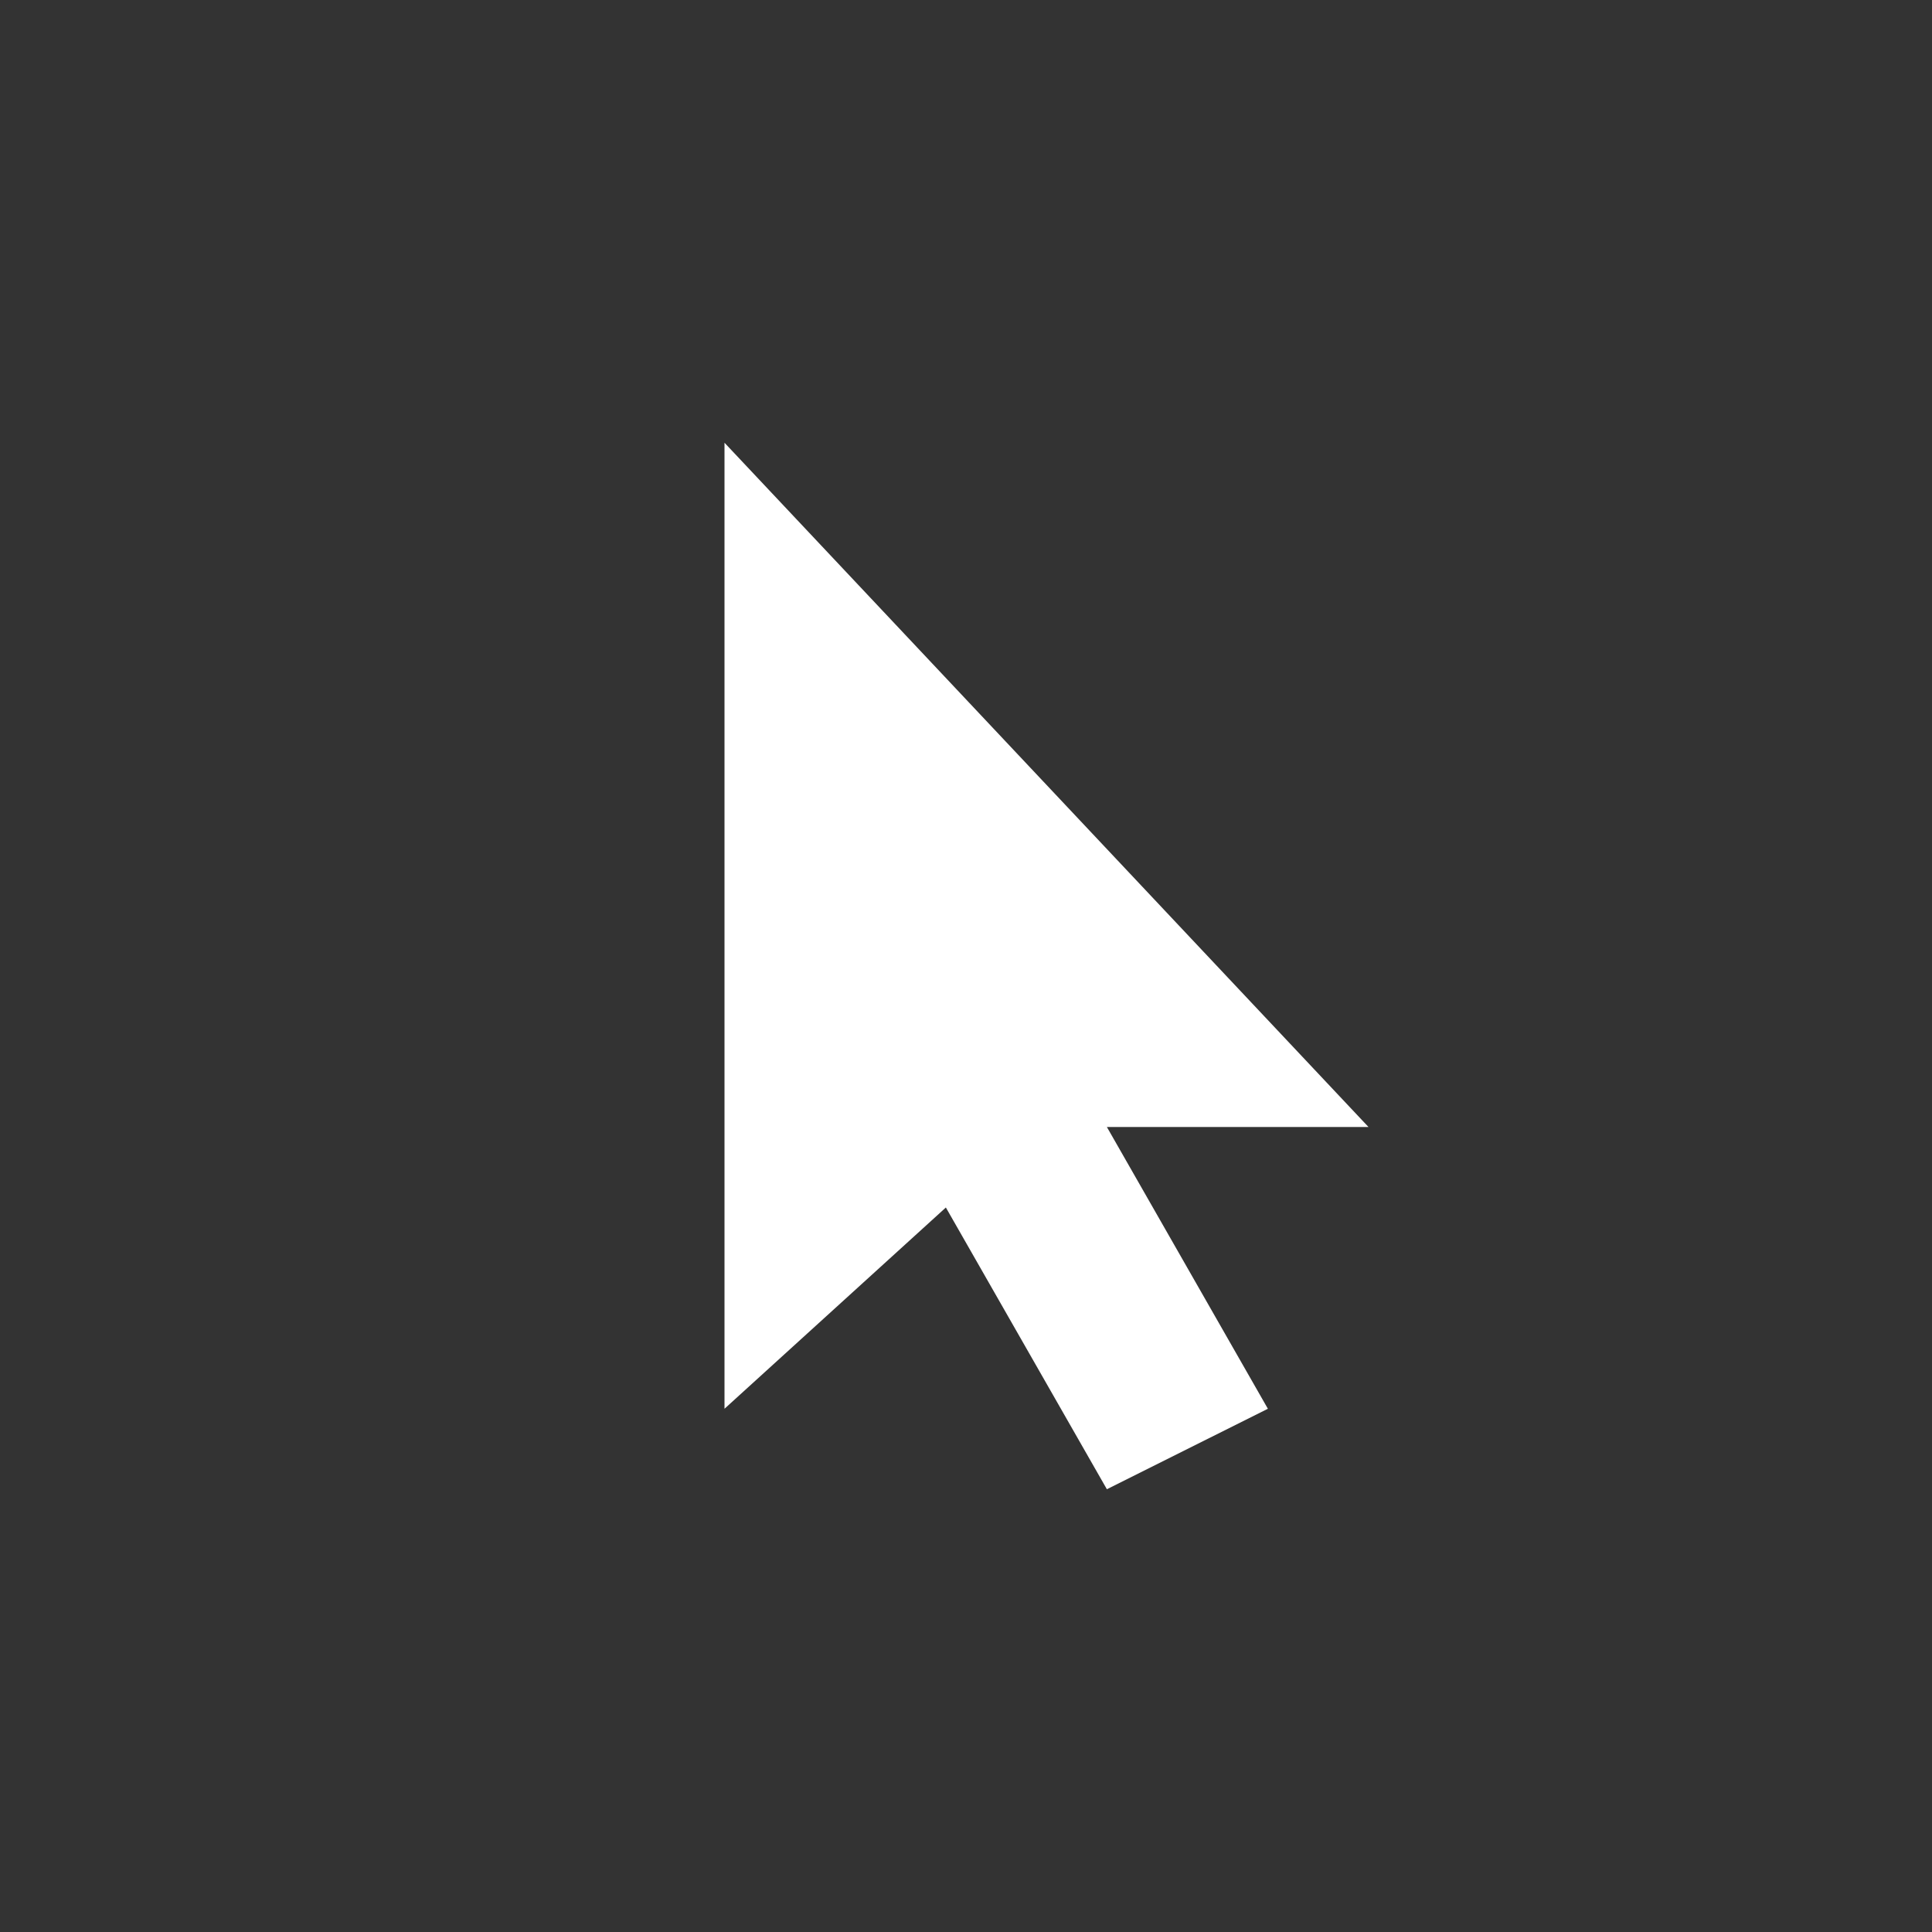 <svg width="40px" height="40px" viewBox="0 0 76 76" xmlns="http://www.w3.org/2000/svg" xmlns:xlink="http://www.w3.org/1999/xlink" version="1.1" baseProfile="full" enable-background="new 0 0 76.00 76.00" xml:space="preserve">
	<rect x="0" y="0" width="76" height="76" fill="#333333" stroke="none"/>
	<path fill="#fff" fill-opacity="1" stroke-width="0.2" stroke-linejoin="round" d="M 28.5,17.417L 53.833,44.333L 43.542,44.333L 49.875,55.417L 43.542,58.583L 37.208,47.5L 28.5,55.417L 28.5,17.417 Z "/>
</svg>